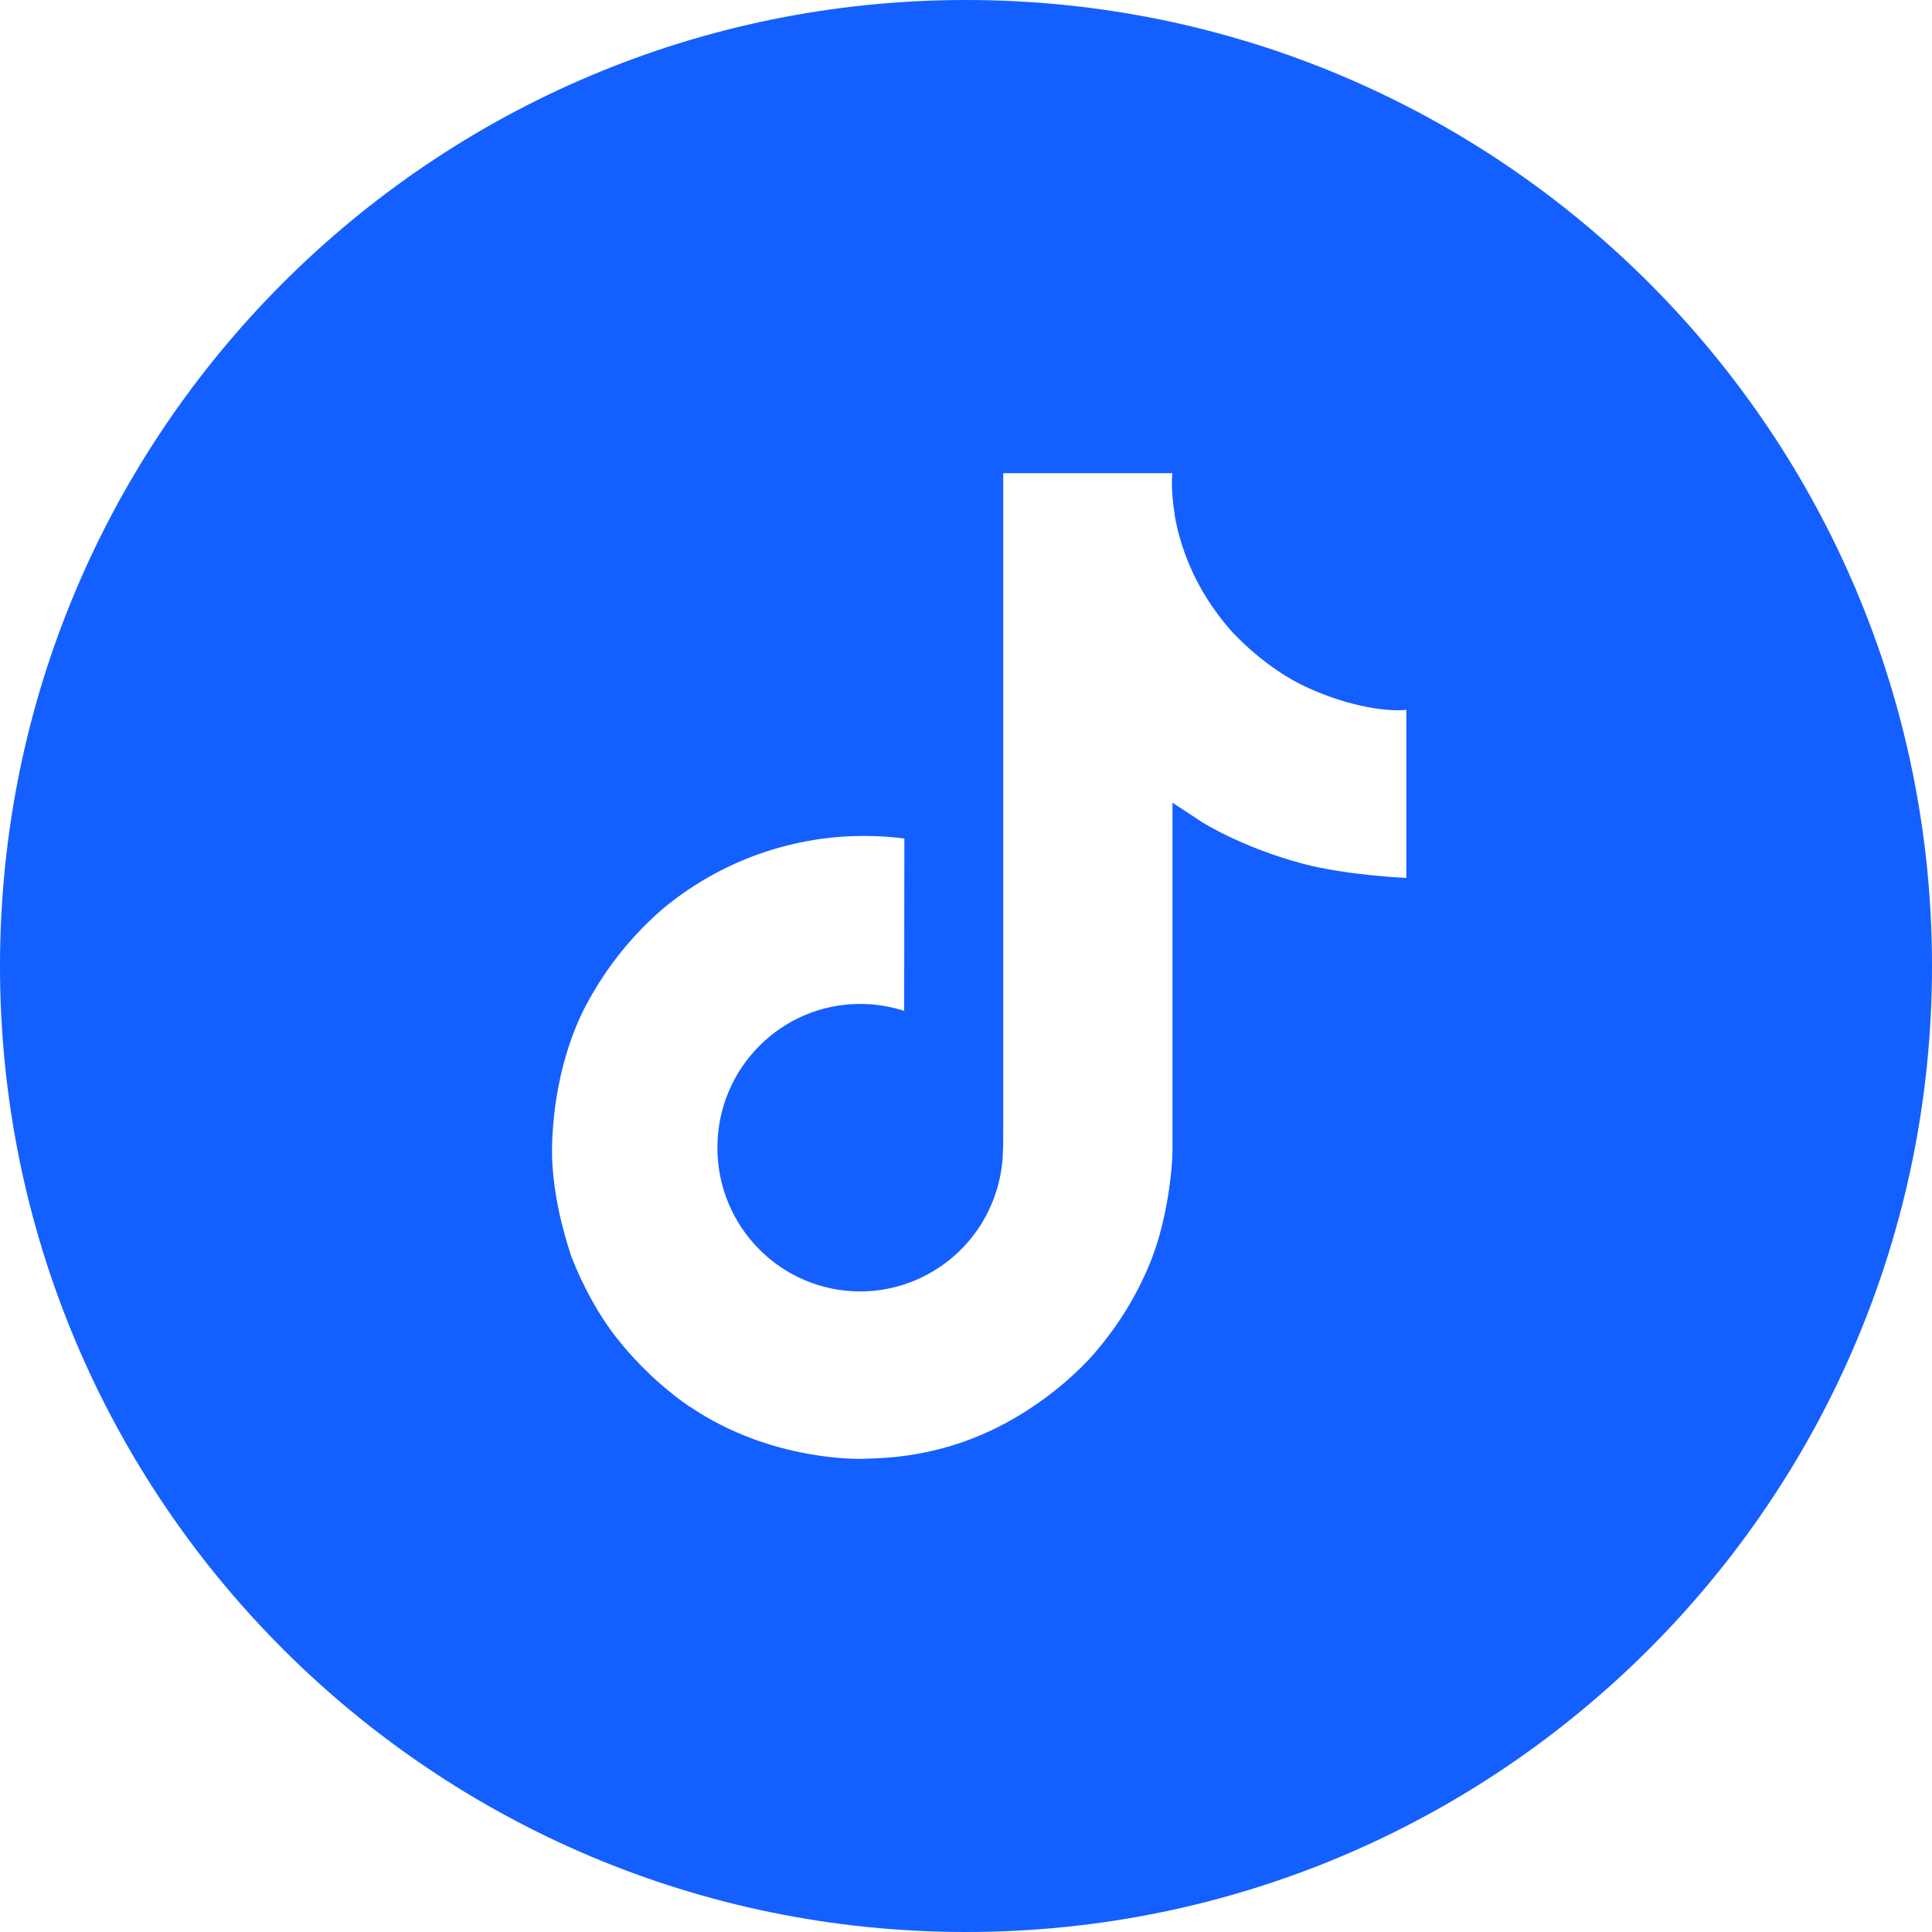 <?xml version="1.0" encoding="UTF-8"?> <svg xmlns="http://www.w3.org/2000/svg" width="49" height="49" viewBox="0 0 49 49" fill="none"><path fill-rule="evenodd" clip-rule="evenodd" d="M24.5 49C38.031 49 49 38.031 49 24.5C49 10.969 38.031 0 24.5 0C10.969 0 0 10.969 0 24.5C0 38.031 10.969 49 24.5 49ZM32.477 17.06C32.636 17.164 32.801 17.259 32.969 17.347C34.067 17.894 35.14 18.061 35.668 18.003V22.266C35.668 22.266 34.16 22.203 33.042 21.906C31.483 21.489 30.483 20.849 30.483 20.849C30.483 20.849 29.789 20.39 29.737 20.358V29.166C29.737 29.656 29.608 30.881 29.219 31.902C28.879 32.776 28.392 33.584 27.78 34.294C27.78 34.294 26.821 35.482 25.138 36.279C23.735 36.944 22.487 36.981 21.991 36.995C21.951 36.996 21.915 36.998 21.885 36.999C21.885 36.999 19.581 37.092 17.502 35.679L17.492 35.669V35.679C16.789 35.189 16.162 34.597 15.632 33.924C14.974 33.085 14.57 32.09 14.466 31.799V31.788C14.301 31.293 13.953 30.094 14.005 28.938C14.088 26.9 14.772 25.644 14.953 25.332C15.429 24.475 16.052 23.707 16.792 23.065C17.636 22.357 18.618 21.831 19.676 21.522C20.734 21.212 21.844 21.125 22.937 21.267L22.932 25.638C22.572 25.521 22.195 25.462 21.817 25.462C19.816 25.462 18.195 27.093 18.195 29.108C18.195 31.122 19.816 32.753 21.817 32.753C22.44 32.754 23.052 32.592 23.593 32.284C24.113 31.989 24.552 31.571 24.872 31.067C25.191 30.562 25.382 29.986 25.428 29.391V29.381C25.43 29.369 25.43 29.356 25.43 29.344C25.431 29.335 25.431 29.326 25.432 29.317C25.433 29.299 25.434 29.282 25.434 29.263C25.444 29.046 25.444 28.825 25.444 28.602V28.602V12H29.737C29.73 12 29.686 12.411 29.794 13.047H29.789C29.919 13.813 30.271 14.908 31.213 15.986C31.59 16.394 32.014 16.754 32.477 17.06Z" fill="#145FFF"></path></svg> 